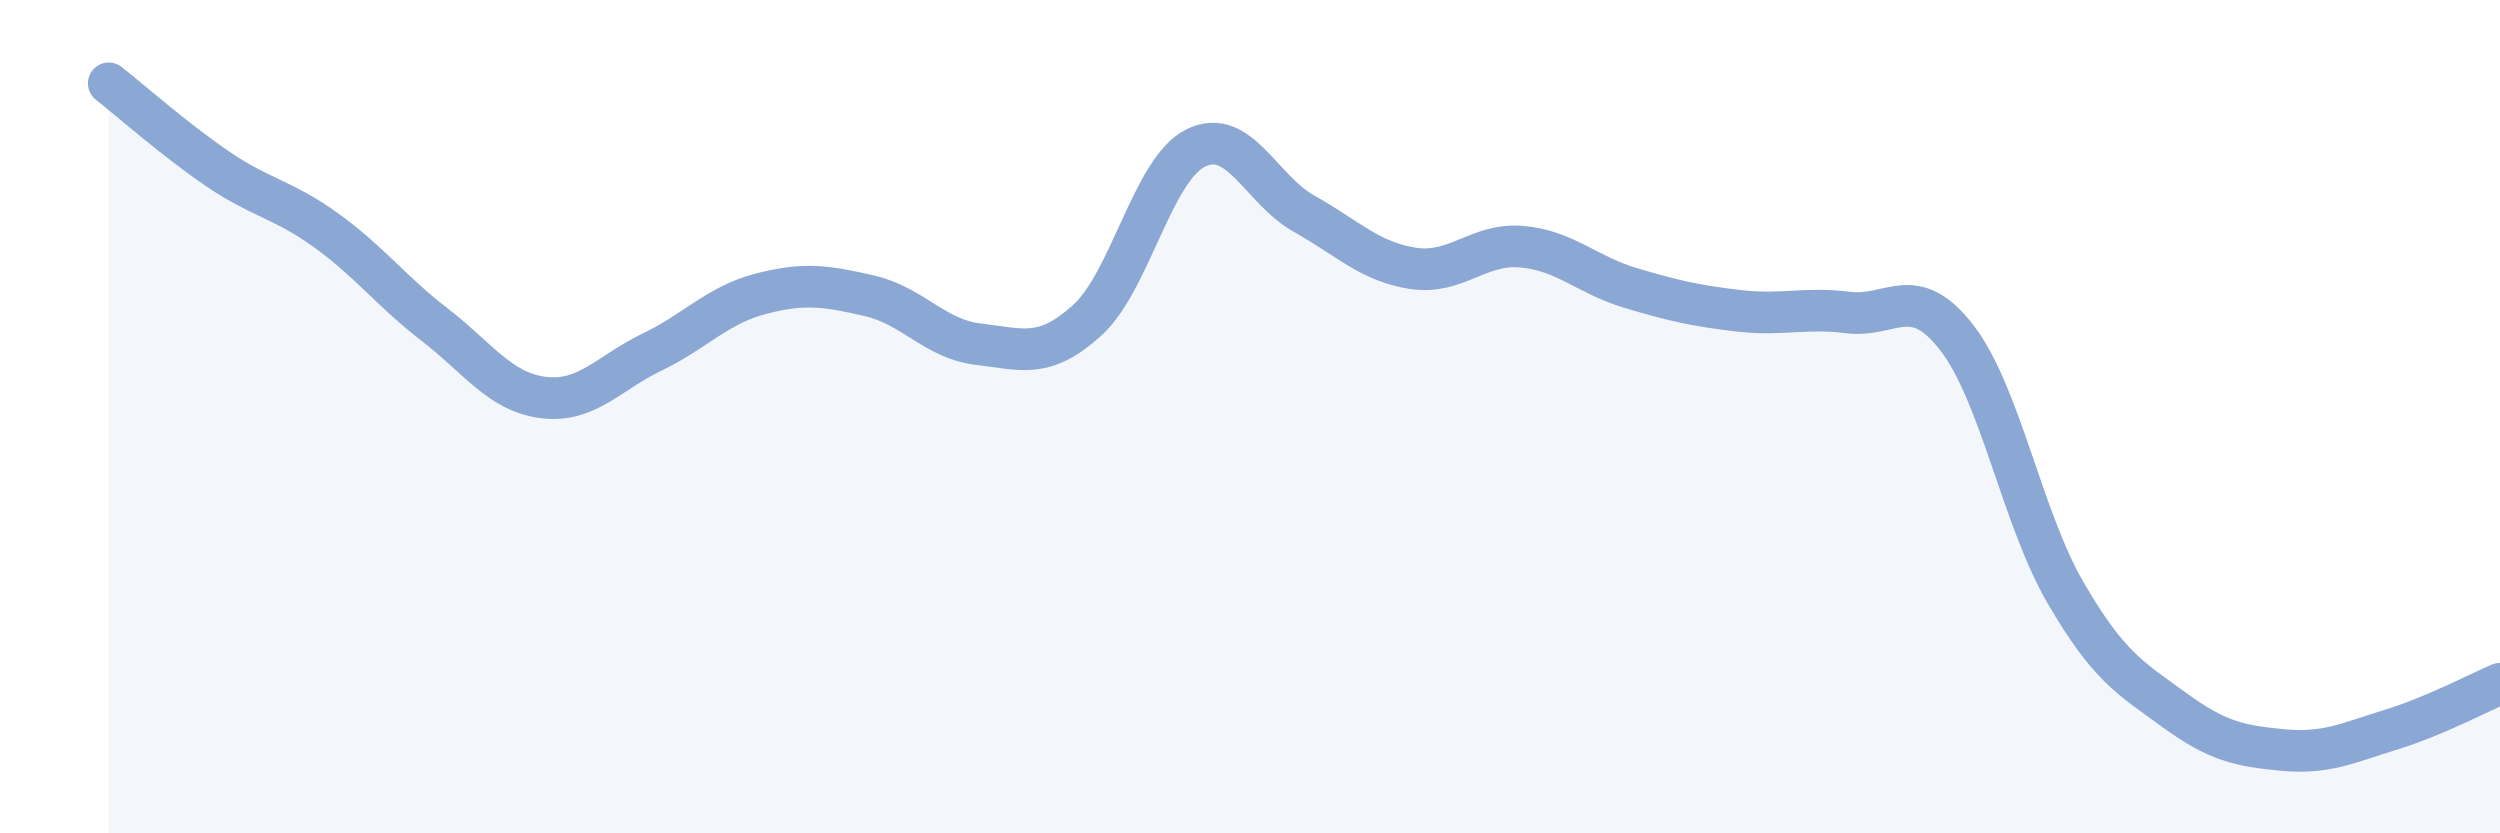 
    <svg width="60" height="20" viewBox="0 0 60 20" xmlns="http://www.w3.org/2000/svg">
      <path
        d="M 2.61,2 C 3.13,2.41 4.18,3.34 5.22,4.05 C 6.26,4.76 6.79,4.78 7.83,5.53 C 8.87,6.28 9.39,6.99 10.43,7.79 C 11.47,8.59 12,9.41 13.04,9.54 C 14.08,9.67 14.61,8.95 15.65,8.45 C 16.69,7.95 17.22,7.32 18.26,7.05 C 19.3,6.78 19.83,6.86 20.87,7.1 C 21.91,7.34 22.44,8.14 23.48,8.26 C 24.52,8.38 25.05,8.63 26.09,7.69 C 27.13,6.75 27.66,4.06 28.7,3.55 C 29.74,3.04 30.26,4.55 31.3,5.13 C 32.34,5.71 32.87,6.28 33.91,6.44 C 34.95,6.6 35.48,5.83 36.52,5.92 C 37.56,6.01 38.09,6.6 39.13,6.91 C 40.17,7.22 40.7,7.34 41.74,7.46 C 42.78,7.58 43.31,7.37 44.35,7.5 C 45.39,7.63 45.92,6.76 46.96,8.1 C 48,9.44 48.53,12.43 49.57,14.22 C 50.61,16.01 51.13,16.27 52.17,17.03 C 53.21,17.79 53.74,17.9 54.78,18 C 55.82,18.1 56.35,17.83 57.39,17.51 C 58.43,17.19 59.48,16.63 60,16.41L60 20L2.61 20Z"
        fill="#8ba7d3"
        opacity="0.1"
        stroke-linecap="round"
        stroke-linejoin="round"
      />
      <path
        d="M 2.61,2 C 3.13,2.41 4.18,3.34 5.22,4.05 C 6.26,4.76 6.79,4.78 7.83,5.53 C 8.87,6.28 9.39,6.99 10.43,7.79 C 11.47,8.59 12,9.41 13.04,9.54 C 14.08,9.67 14.61,8.95 15.65,8.45 C 16.69,7.95 17.22,7.32 18.26,7.05 C 19.3,6.78 19.83,6.86 20.87,7.1 C 21.91,7.34 22.44,8.14 23.48,8.26 C 24.52,8.38 25.05,8.63 26.09,7.69 C 27.13,6.75 27.66,4.06 28.7,3.55 C 29.74,3.04 30.26,4.55 31.3,5.13 C 32.34,5.71 32.87,6.28 33.91,6.44 C 34.95,6.6 35.48,5.83 36.52,5.92 C 37.56,6.01 38.09,6.6 39.13,6.91 C 40.17,7.22 40.7,7.34 41.74,7.46 C 42.78,7.58 43.31,7.37 44.35,7.5 C 45.39,7.63 45.92,6.76 46.96,8.1 C 48,9.44 48.53,12.43 49.57,14.22 C 50.61,16.01 51.13,16.27 52.17,17.03 C 53.21,17.79 53.74,17.9 54.78,18 C 55.82,18.1 56.35,17.83 57.39,17.51 C 58.43,17.19 59.48,16.63 60,16.41"
        stroke="#8ba7d3"
        stroke-width="1"
        fill="none"
        stroke-linecap="round"
        stroke-linejoin="round"
      />
    </svg>
  